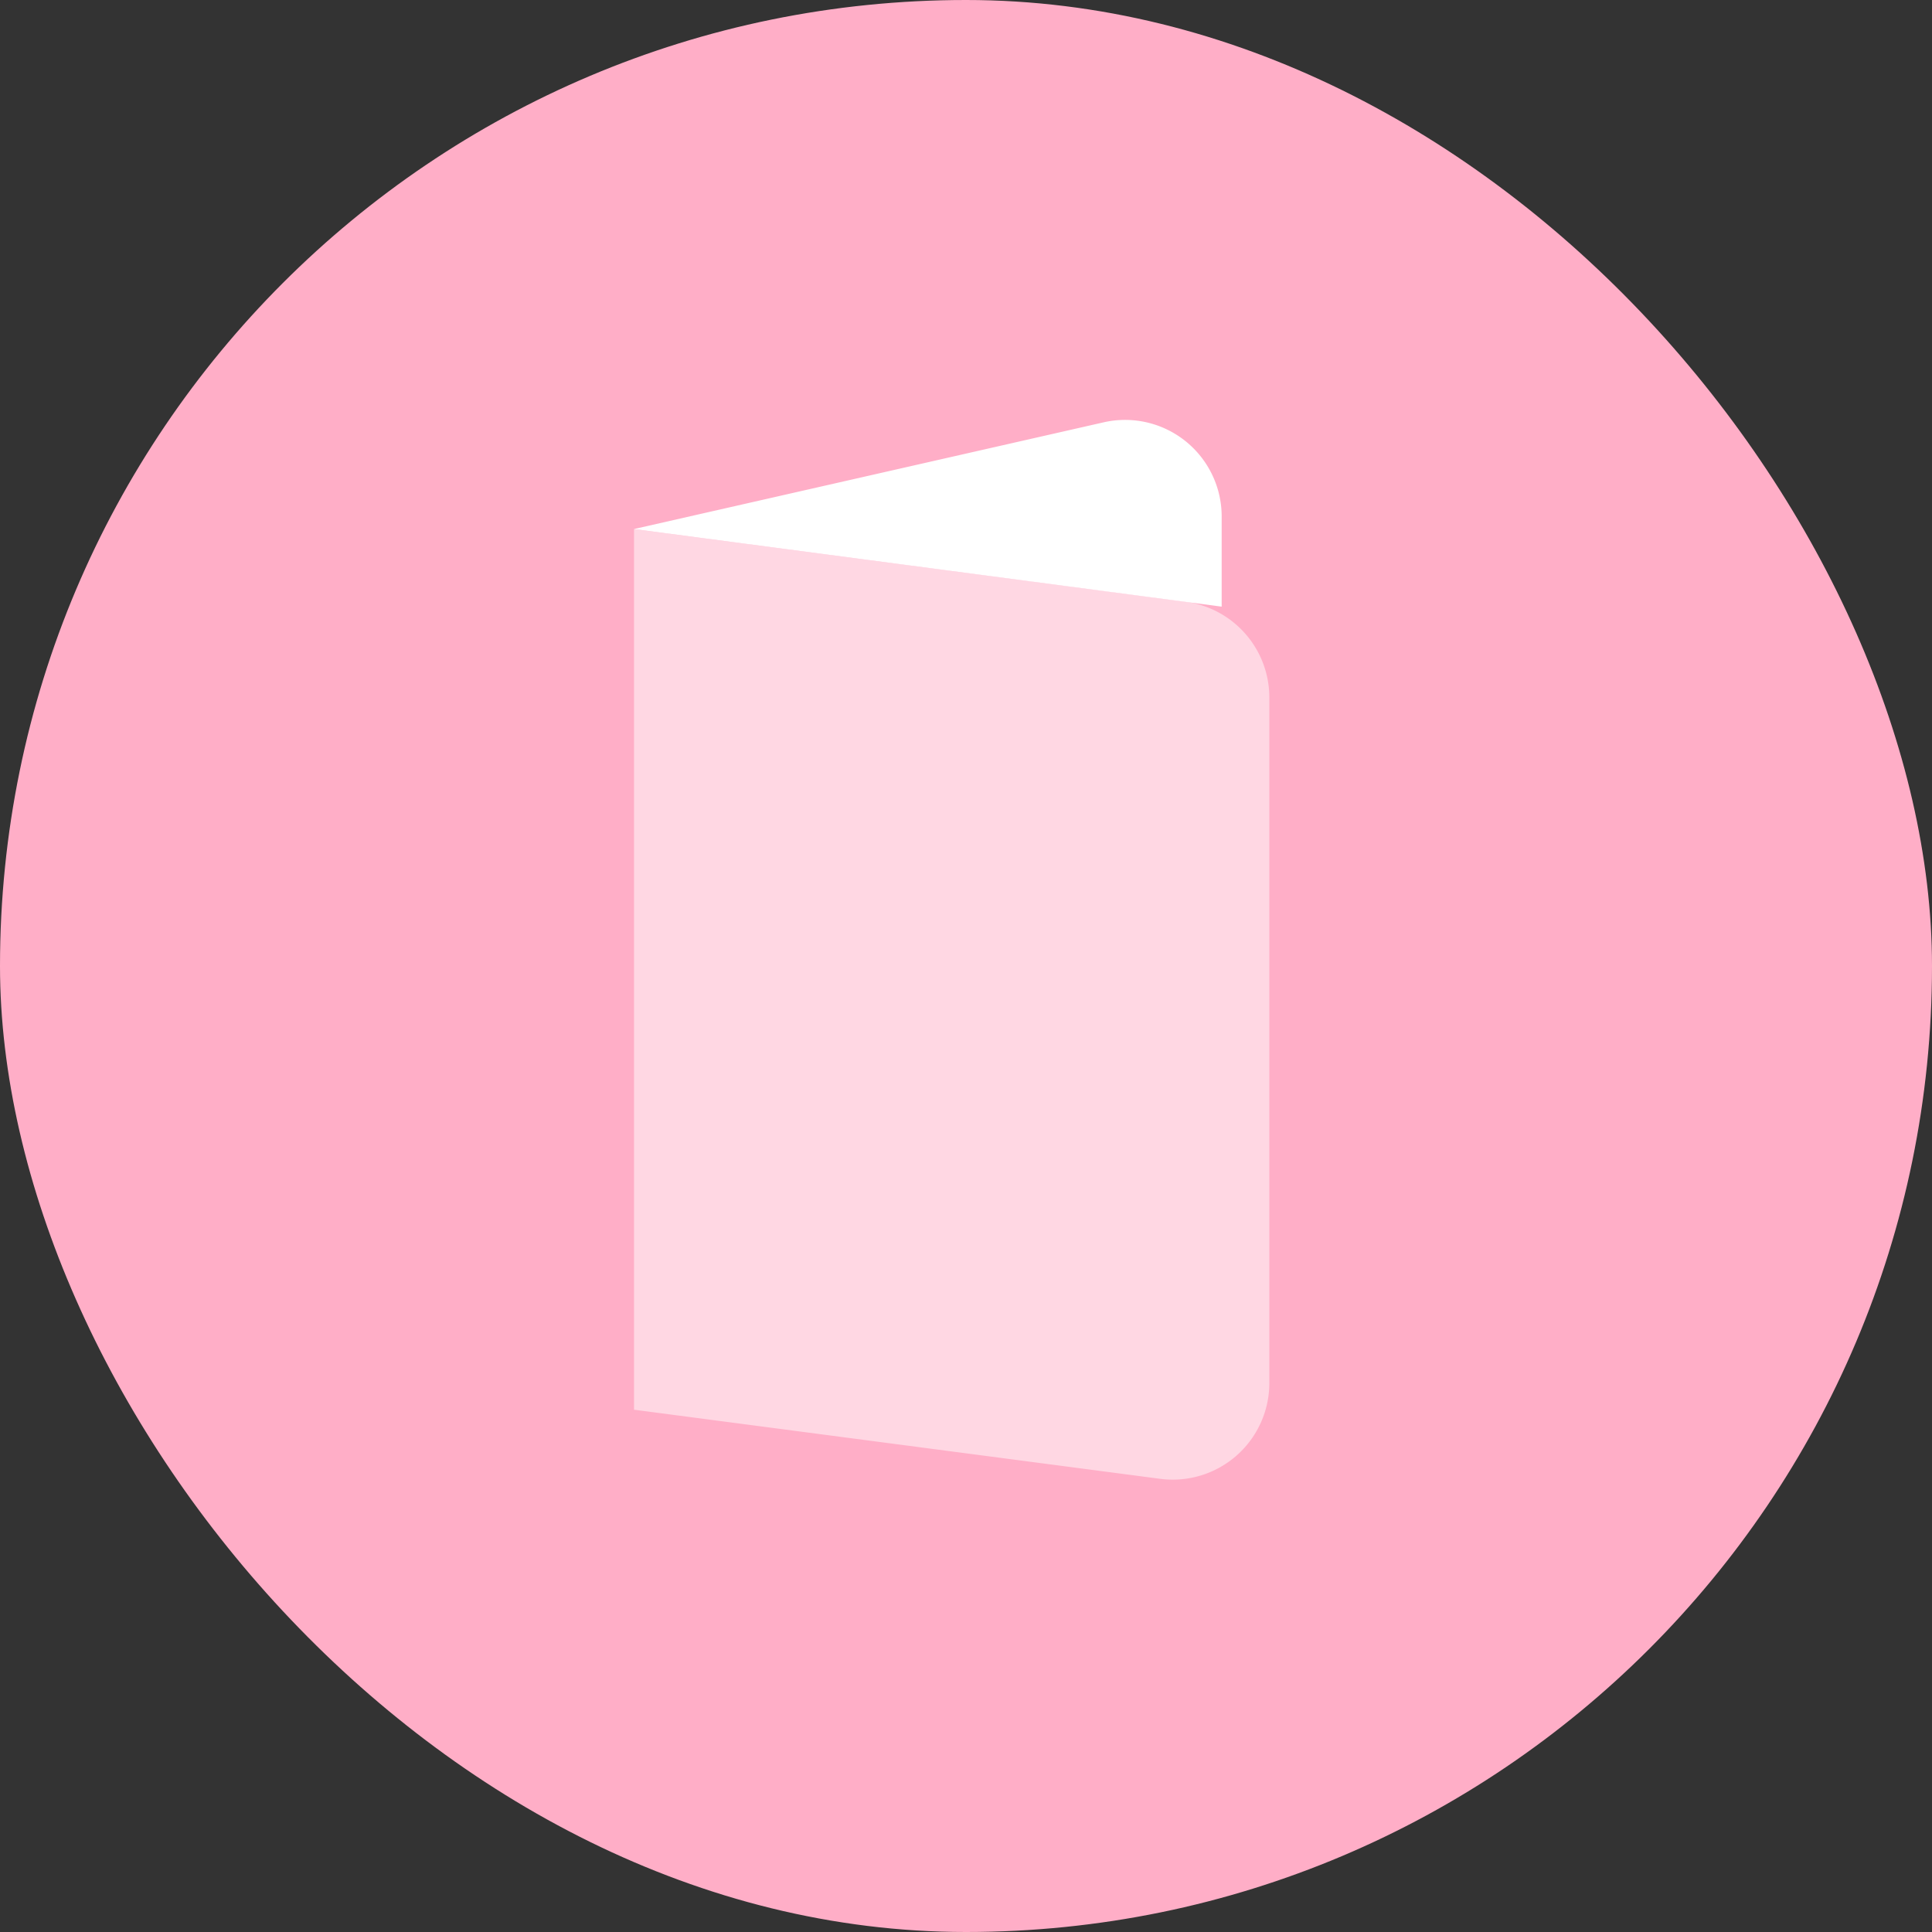 <?xml version="1.0" encoding="UTF-8"?> <svg xmlns="http://www.w3.org/2000/svg" viewBox="0 0 60 60"><rect x="0" y="0" width="60" height="60" fill="#333333" stroke="none"/><defs><style>.cls-1{fill:#ffaec7;}.cls-2,.cls-3{fill:#fff;}.cls-3{opacity:0.5;}</style></defs><g id="Calque_2" data-name="Calque 2"><g id="Calque_1-2" data-name="Calque 1"><rect class="cls-1" width="60" height="60" rx="30"></rect><path class="cls-2" d="M37.94,18.84V16a3,3,0,0,0-3.64-2.89L19.69,16.43h0l18.25,2.41"></path><path class="cls-3" d="M36.06,45.93,19.69,43.78V16.43l17.15,2.26a3,3,0,0,1,2.58,2.95V43A3,3,0,0,1,36.06,45.93Z"></path></g></g></svg> 